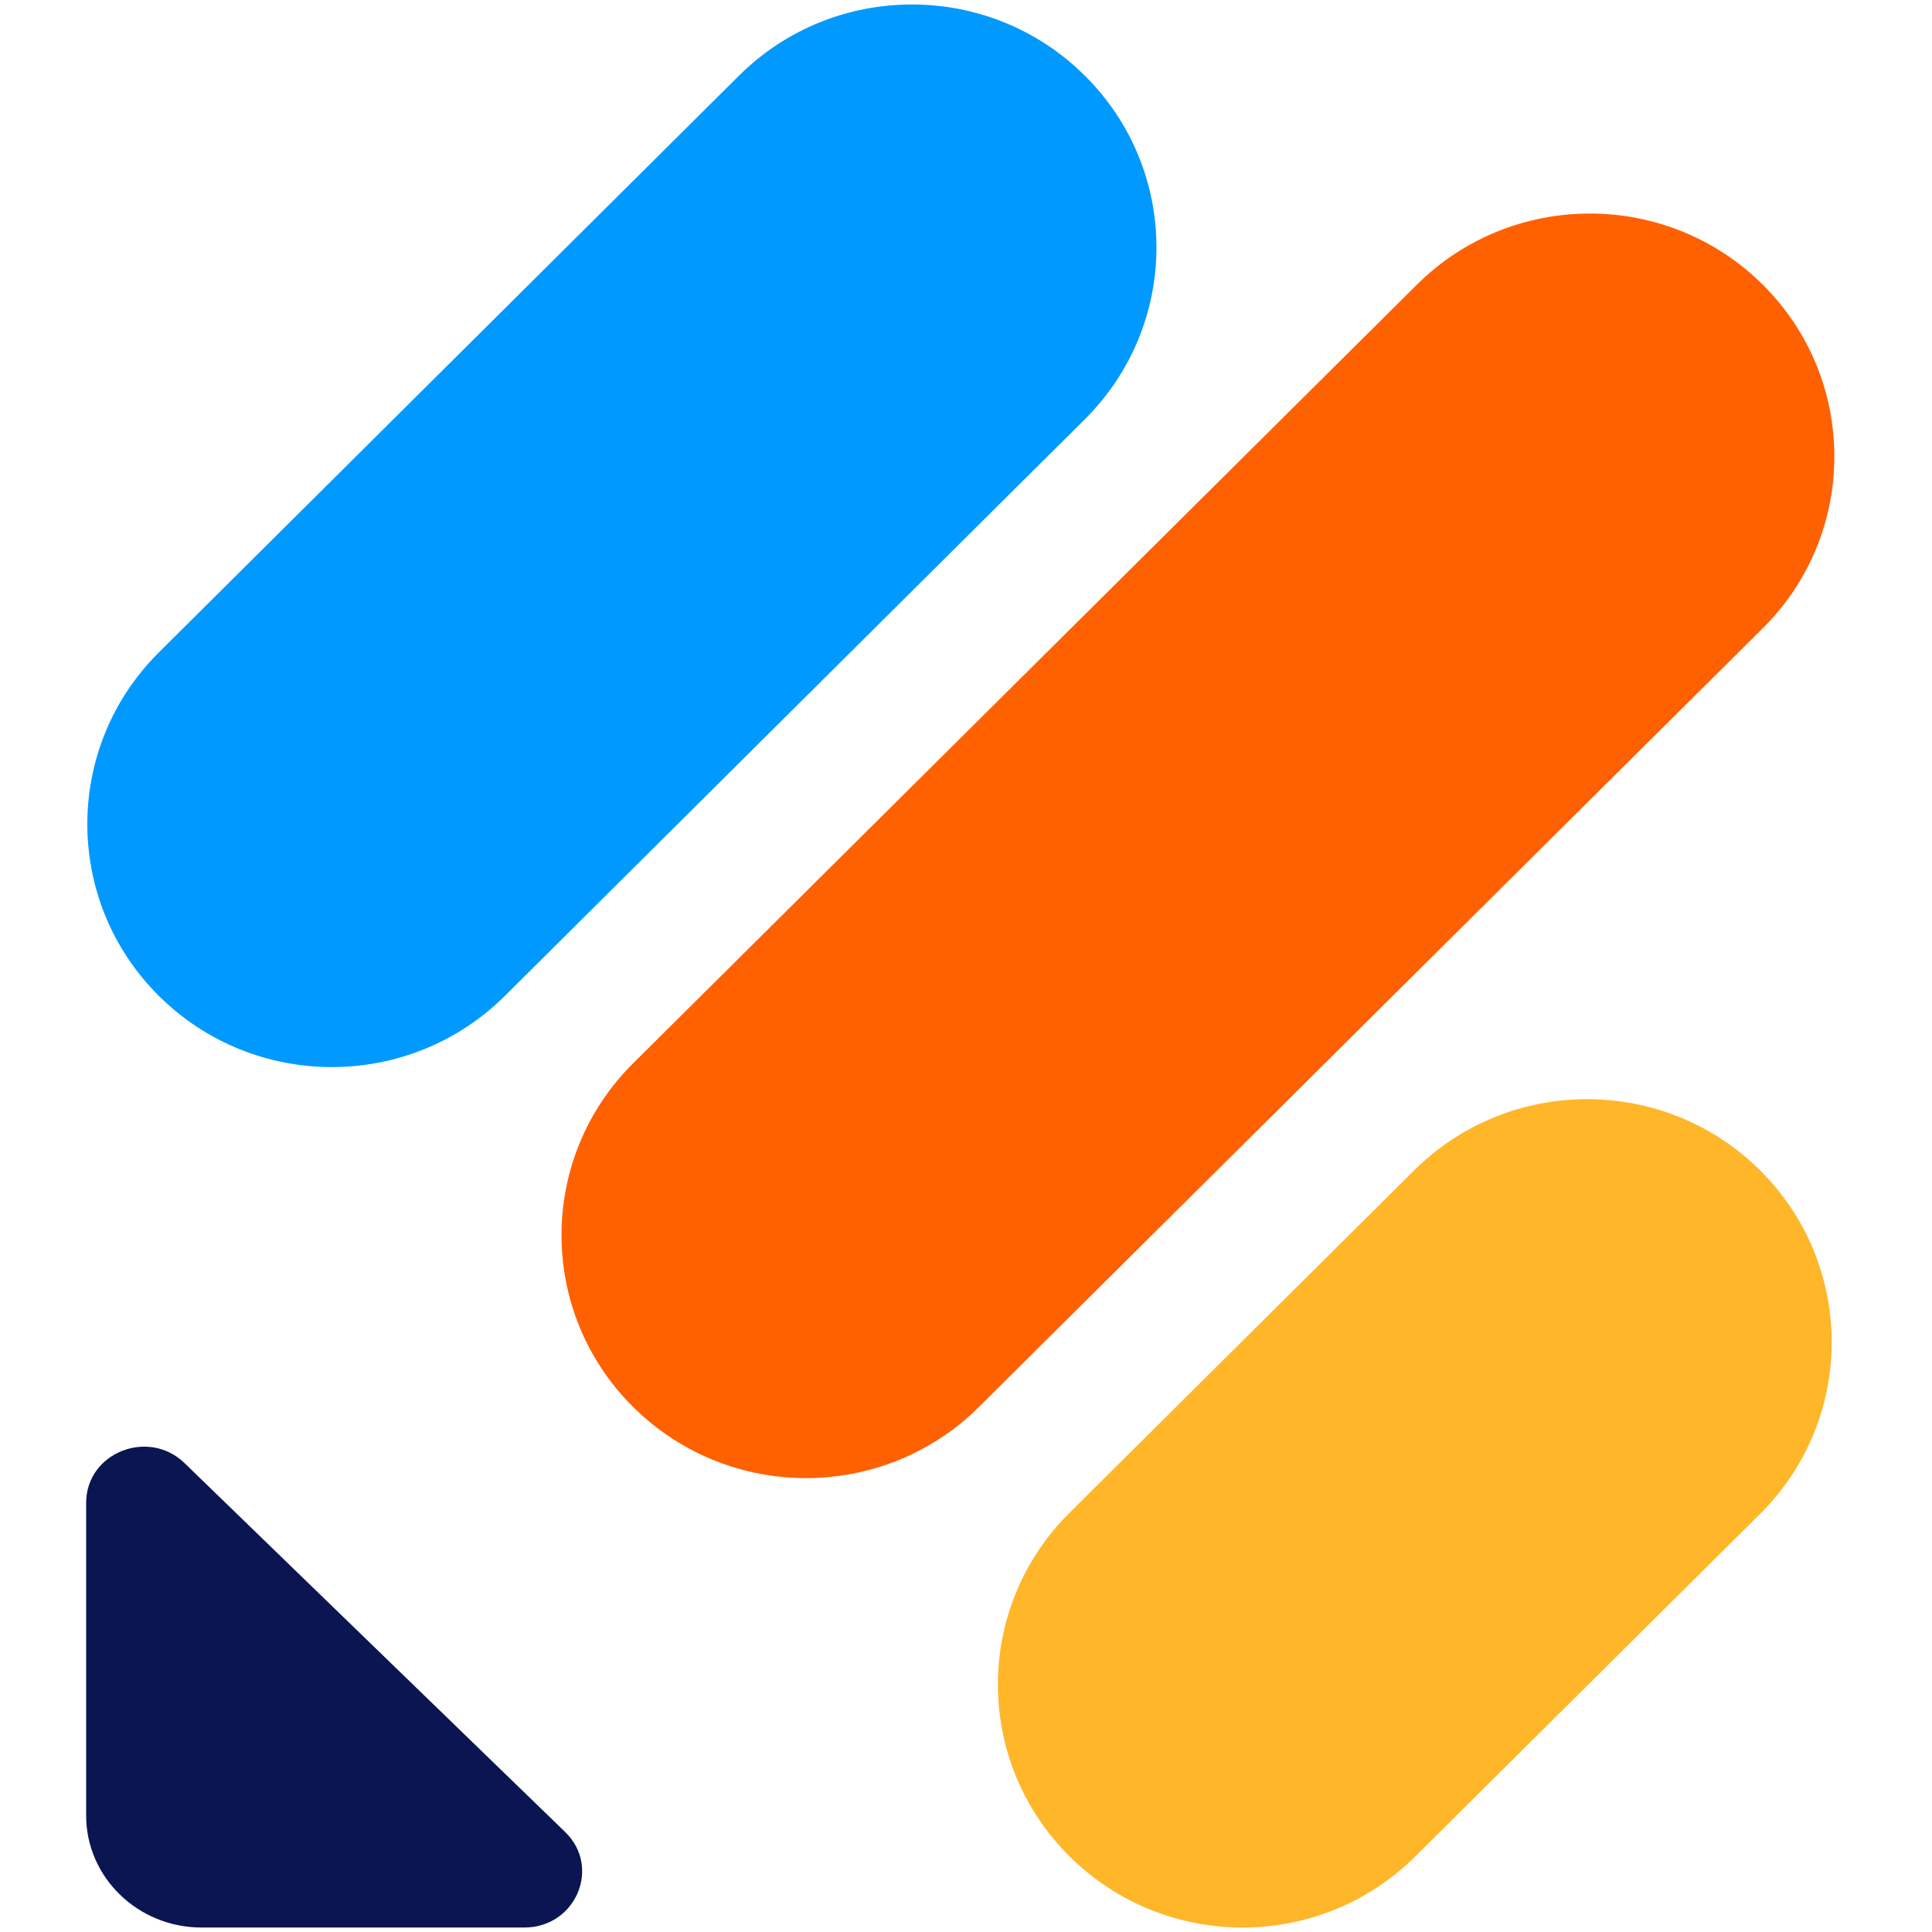 <svg width="32" height="32" viewBox="0 0 32 32" fill="none" xmlns="http://www.w3.org/2000/svg">
  <path d="M9.361 30.344C9.962 30.927 9.537 31.926 8.683 31.926H3.339C2.285 31.926 1.427 31.094 1.427 30.072V24.891C1.427 24.063 2.457 23.651 3.058 24.235L9.361 30.344Z" fill="#0A1551"/>
  <path d="M17.715 30.747C16.133 29.175 16.133 26.628 17.715 25.056L23.424 19.384C25.005 17.813 27.57 17.813 29.152 19.384C30.734 20.956 30.734 23.504 29.152 25.075L23.443 30.747C21.861 32.319 19.297 32.319 17.715 30.747Z" fill="#FFB629"/>
  <path d="M2.632 16.496C1.051 14.924 1.051 12.376 2.632 10.805L12.24 1.253C13.822 -0.319 16.387 -0.319 17.968 1.253C19.55 2.824 19.55 5.372 17.968 6.944L8.361 16.496C6.779 18.067 4.214 18.067 2.632 16.496Z" fill="#0099FF"/>
  <path d="M10.486 23.303C8.905 21.732 8.905 19.184 10.486 17.612L23.468 4.715C25.05 3.144 27.615 3.144 29.197 4.715C30.778 6.287 30.778 8.835 29.197 10.406L16.215 23.303C14.633 24.875 12.068 24.875 10.486 23.303Z" fill="#FF6100"/>
</svg>
